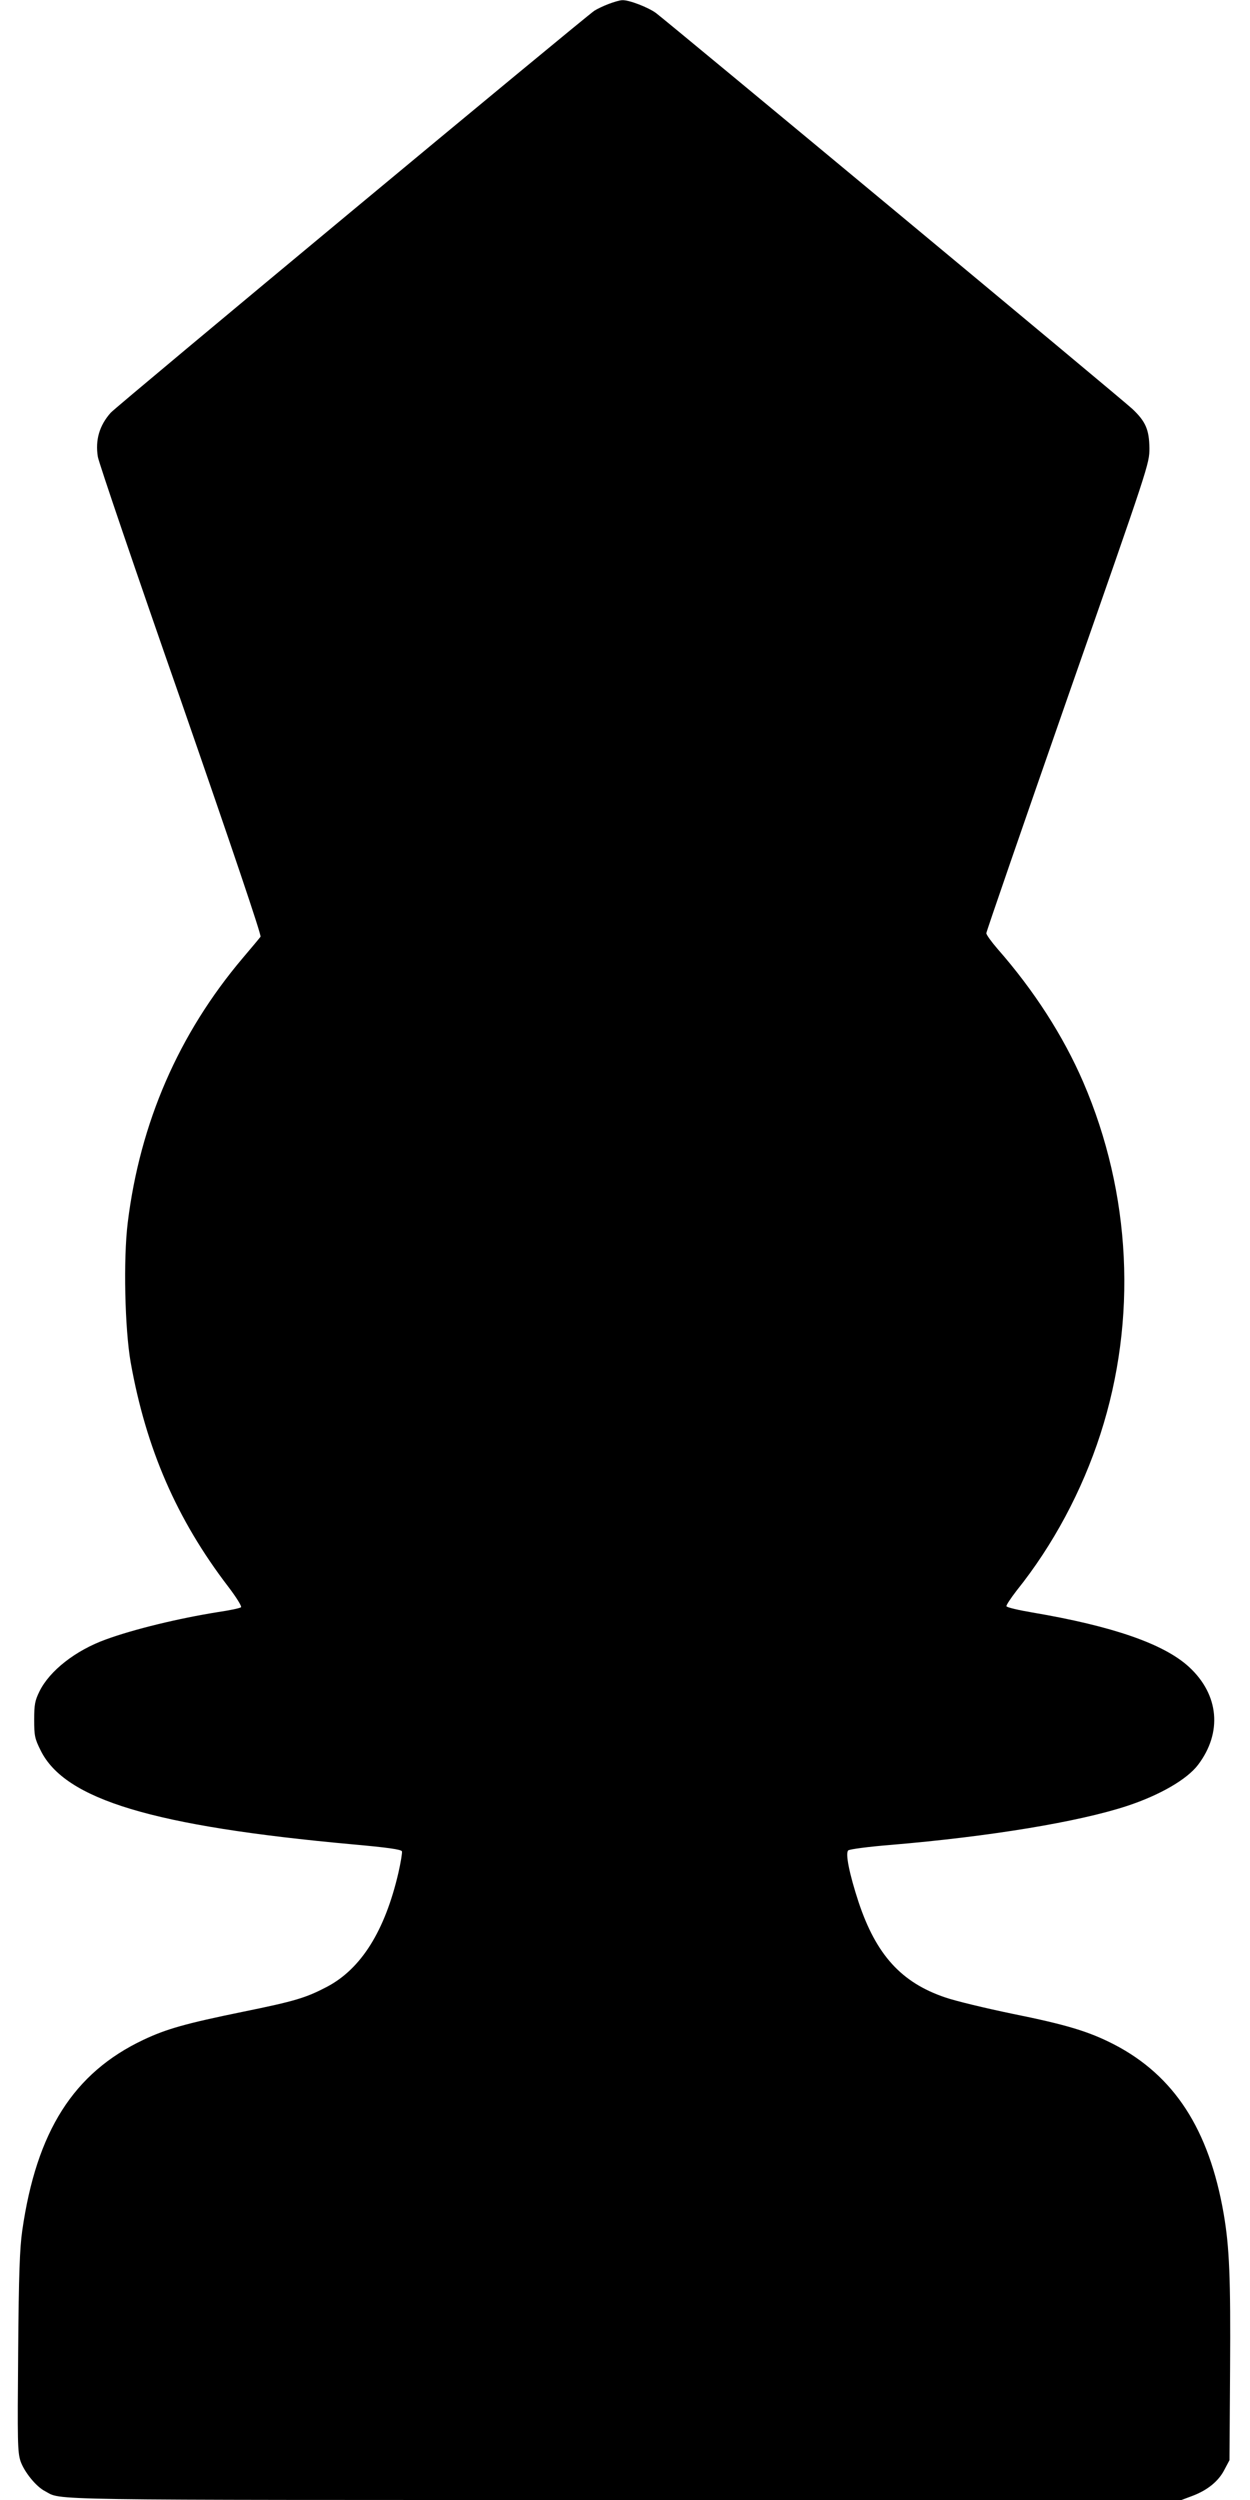 <?xml version="1.0" standalone="no"?>
<!DOCTYPE svg PUBLIC "-//W3C//DTD SVG 20010904//EN"
 "http://www.w3.org/TR/2001/REC-SVG-20010904/DTD/svg10.dtd">
<svg version="1.0" xmlns="http://www.w3.org/2000/svg"
 width="640pt" height="1280pt" viewBox="0 0 640 1280"
 preserveAspectRatio="xMidYMid meet">
<g transform="translate(0,1280) scale(0.1,-0.1)"
fill="#000000" stroke="none">
<path d="M3117 12780 c-27 -10 -60 -26 -74 -35 -47 -31 -2448 -2026 -2476
-2058 -58 -65 -80 -140 -66 -226 4 -27 195 -589 425 -1247 264 -761 413 -1202
408 -1210 -5 -7 -46 -56 -91 -109 -329 -389 -526 -844 -589 -1355 -23 -187
-15 -543 15 -715 79 -443 236 -804 499 -1148 42 -55 71 -102 66 -106 -5 -5
-58 -16 -119 -25 -200 -32 -428 -87 -573 -140 -155 -56 -288 -160 -340 -266
-23 -47 -27 -67 -27 -145 0 -82 3 -97 33 -157 124 -252 576 -388 1596 -481
178 -16 251 -26 254 -36 2 -7 -6 -56 -18 -109 -69 -298 -191 -493 -367 -585
-107 -56 -163 -73 -428 -127 -293 -60 -393 -88 -511 -144 -357 -169 -547 -468
-620 -976 -13 -91 -18 -222 -21 -622 -4 -462 -3 -512 12 -559 19 -55 80 -131
126 -154 90 -47 -83 -45 2966 -45 l2852 0 56 21 c77 29 134 75 164 134 l26 49
3 466 c3 465 -3 623 -33 797 -75 431 -253 706 -562 866 -129 66 -240 100 -522
157 -135 28 -289 65 -341 83 -225 76 -354 218 -444 488 -47 143 -69 251 -53
265 7 6 104 19 217 28 510 43 963 118 1212 200 166 55 305 135 362 210 125
165 108 359 -46 501 -128 118 -390 209 -802 279 -71 12 -131 26 -133 32 -2 5
22 41 52 80 186 232 335 510 429 801 190 588 158 1232 -88 1803 -102 236 -252
469 -438 681 -32 37 -58 73 -58 81 0 8 188 552 417 1209 417 1193 418 1194
418 1274 -1 94 -19 137 -87 201 -42 41 -2368 1973 -2439 2027 -39 29 -139 68
-173 66 -12 0 -43 -9 -69 -19z"/>
</g>
</svg>

